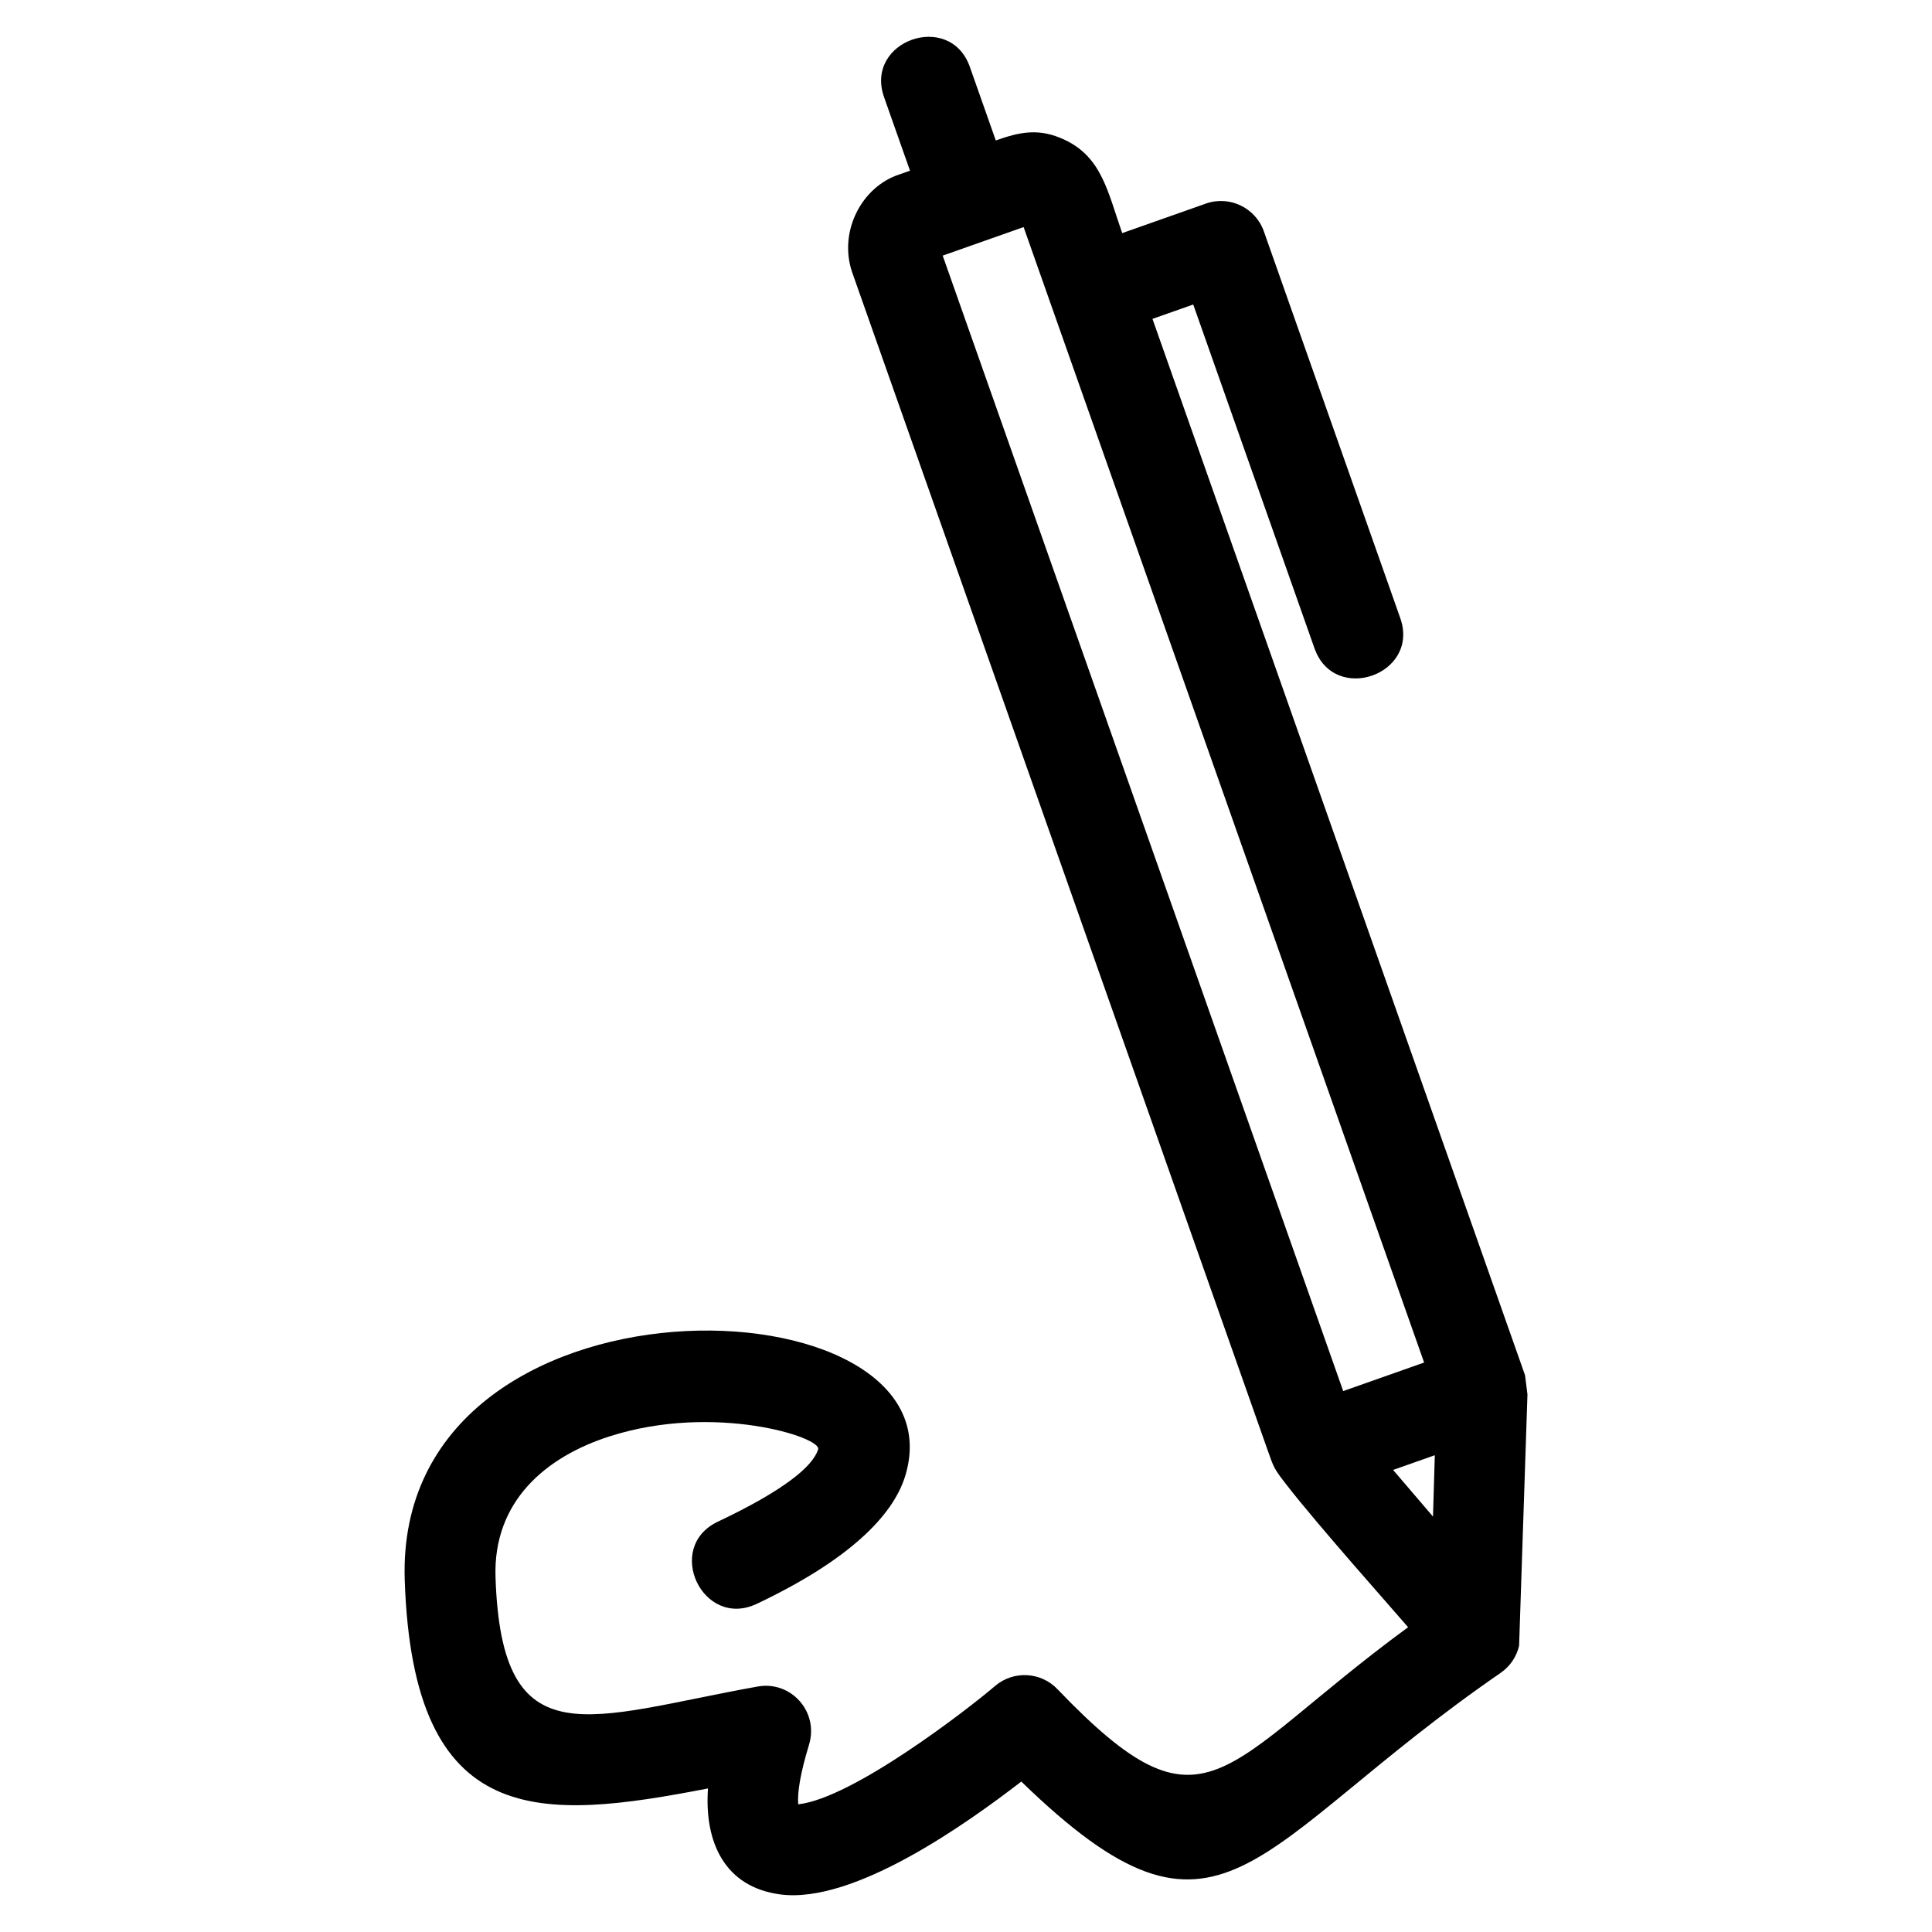 <?xml version="1.0" encoding="UTF-8"?>
<!-- Uploaded to: ICON Repo, www.iconrepo.com, Generator: ICON Repo Mixer Tools -->
<svg fill="#000000" width="800px" height="800px" version="1.1" viewBox="144 144 512 512" xmlns="http://www.w3.org/2000/svg">
 <path d="m382.44 190.19 2.719-0.957-6.871-19.48c-5.277-14.965 17.457-22.98 22.738-8.016l6.867 19.48c6.523-2.305 11.598-3.352 18.406-0.094 9.781 4.684 11.316 13.941 15.098 24.652l22.164-7.82c6.277-2.215 13.164 1.082 15.375 7.359l36.145 102.47c5.277 14.973-17.453 22.988-22.73 8.02l-32.133-91.109-10.801 3.812 98.73 279.93 0.645 5.113-2.215 66.609c-0.656 2.809-2.32 5.391-4.879 7.16-66.871 46.105-73.555 80.742-127.04 28.812-14.301 11.016-44.324 32.539-63.938 29.902-14.543-1.953-20.113-13.652-19.094-28.074-44.312 8.551-78.148 11.383-80.367-55.211-2.856-85.676 148.64-80.539 132.66-27.688-3.215 10.652-15.043 22.453-39.375 33.977-14.328 6.773-24.637-15.008-10.281-21.789 17.352-8.219 25.164-14.586 26.551-19.168 0.957-3.176-27.473-12.305-55.184-3.457-16.922 5.41-30.984 17.172-30.312 37.371 1.617 48.781 24.625 37.012 69.484 28.949 8.789-1.582 16.336 6.699 13.562 15.543-2.254 7.457-3.09 12.52-2.828 15.672 14.352-1.547 44.844-25.086 52.156-31.348 4.902-4.195 12.203-3.762 16.586 0.879 39.594 41.316 42.75 20.285 92.883-16.461-4.152-4.856-23.797-26.898-32.176-37.691-3.32-4.273-3.391-4.527-4.961-8.98l-110.14-312.25c-3.789-10.801 2.402-22.867 12.566-26.121zm141.8 339.46-11.055 3.898 10.574 12.359zm-24.277-17 21.445-7.562-106.14-300.91-21.445 7.562z"/>
</svg>